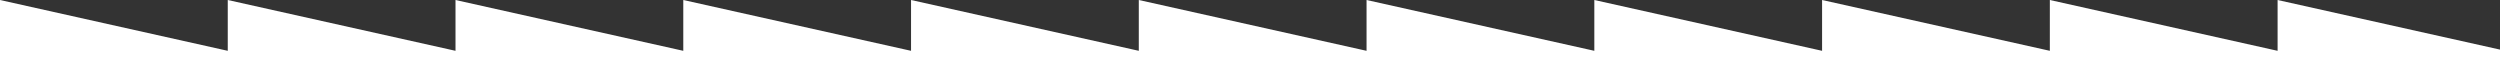 <svg id="Calque_1" data-name="Calque 1" xmlns="http://www.w3.org/2000/svg" viewBox="0 0 1080 31.19"><rect x="0" y="0" width="1080" height="31.19" fill="#333333" stroke="none"/><defs><style>.cls-1{fill:#fff;}</style></defs><title>zigzag_blanc_haut</title><polygon class="cls-1" points="1080 21.43 983.92 0 983.92 21.95 885.53 0 885.53 21.95 787.14 0 787.14 21.95 688.75 0 688.75 21.95 590.35 0 590.35 21.95 491.96 0 491.96 21.95 393.57 0 393.57 21.95 295.18 0 295.18 21.95 196.78 0 196.78 21.95 98.39 0 98.39 21.95 0 0 0 22.08 0 26.35 0 31.19 1080 31.19 1080 21.43"/></svg>